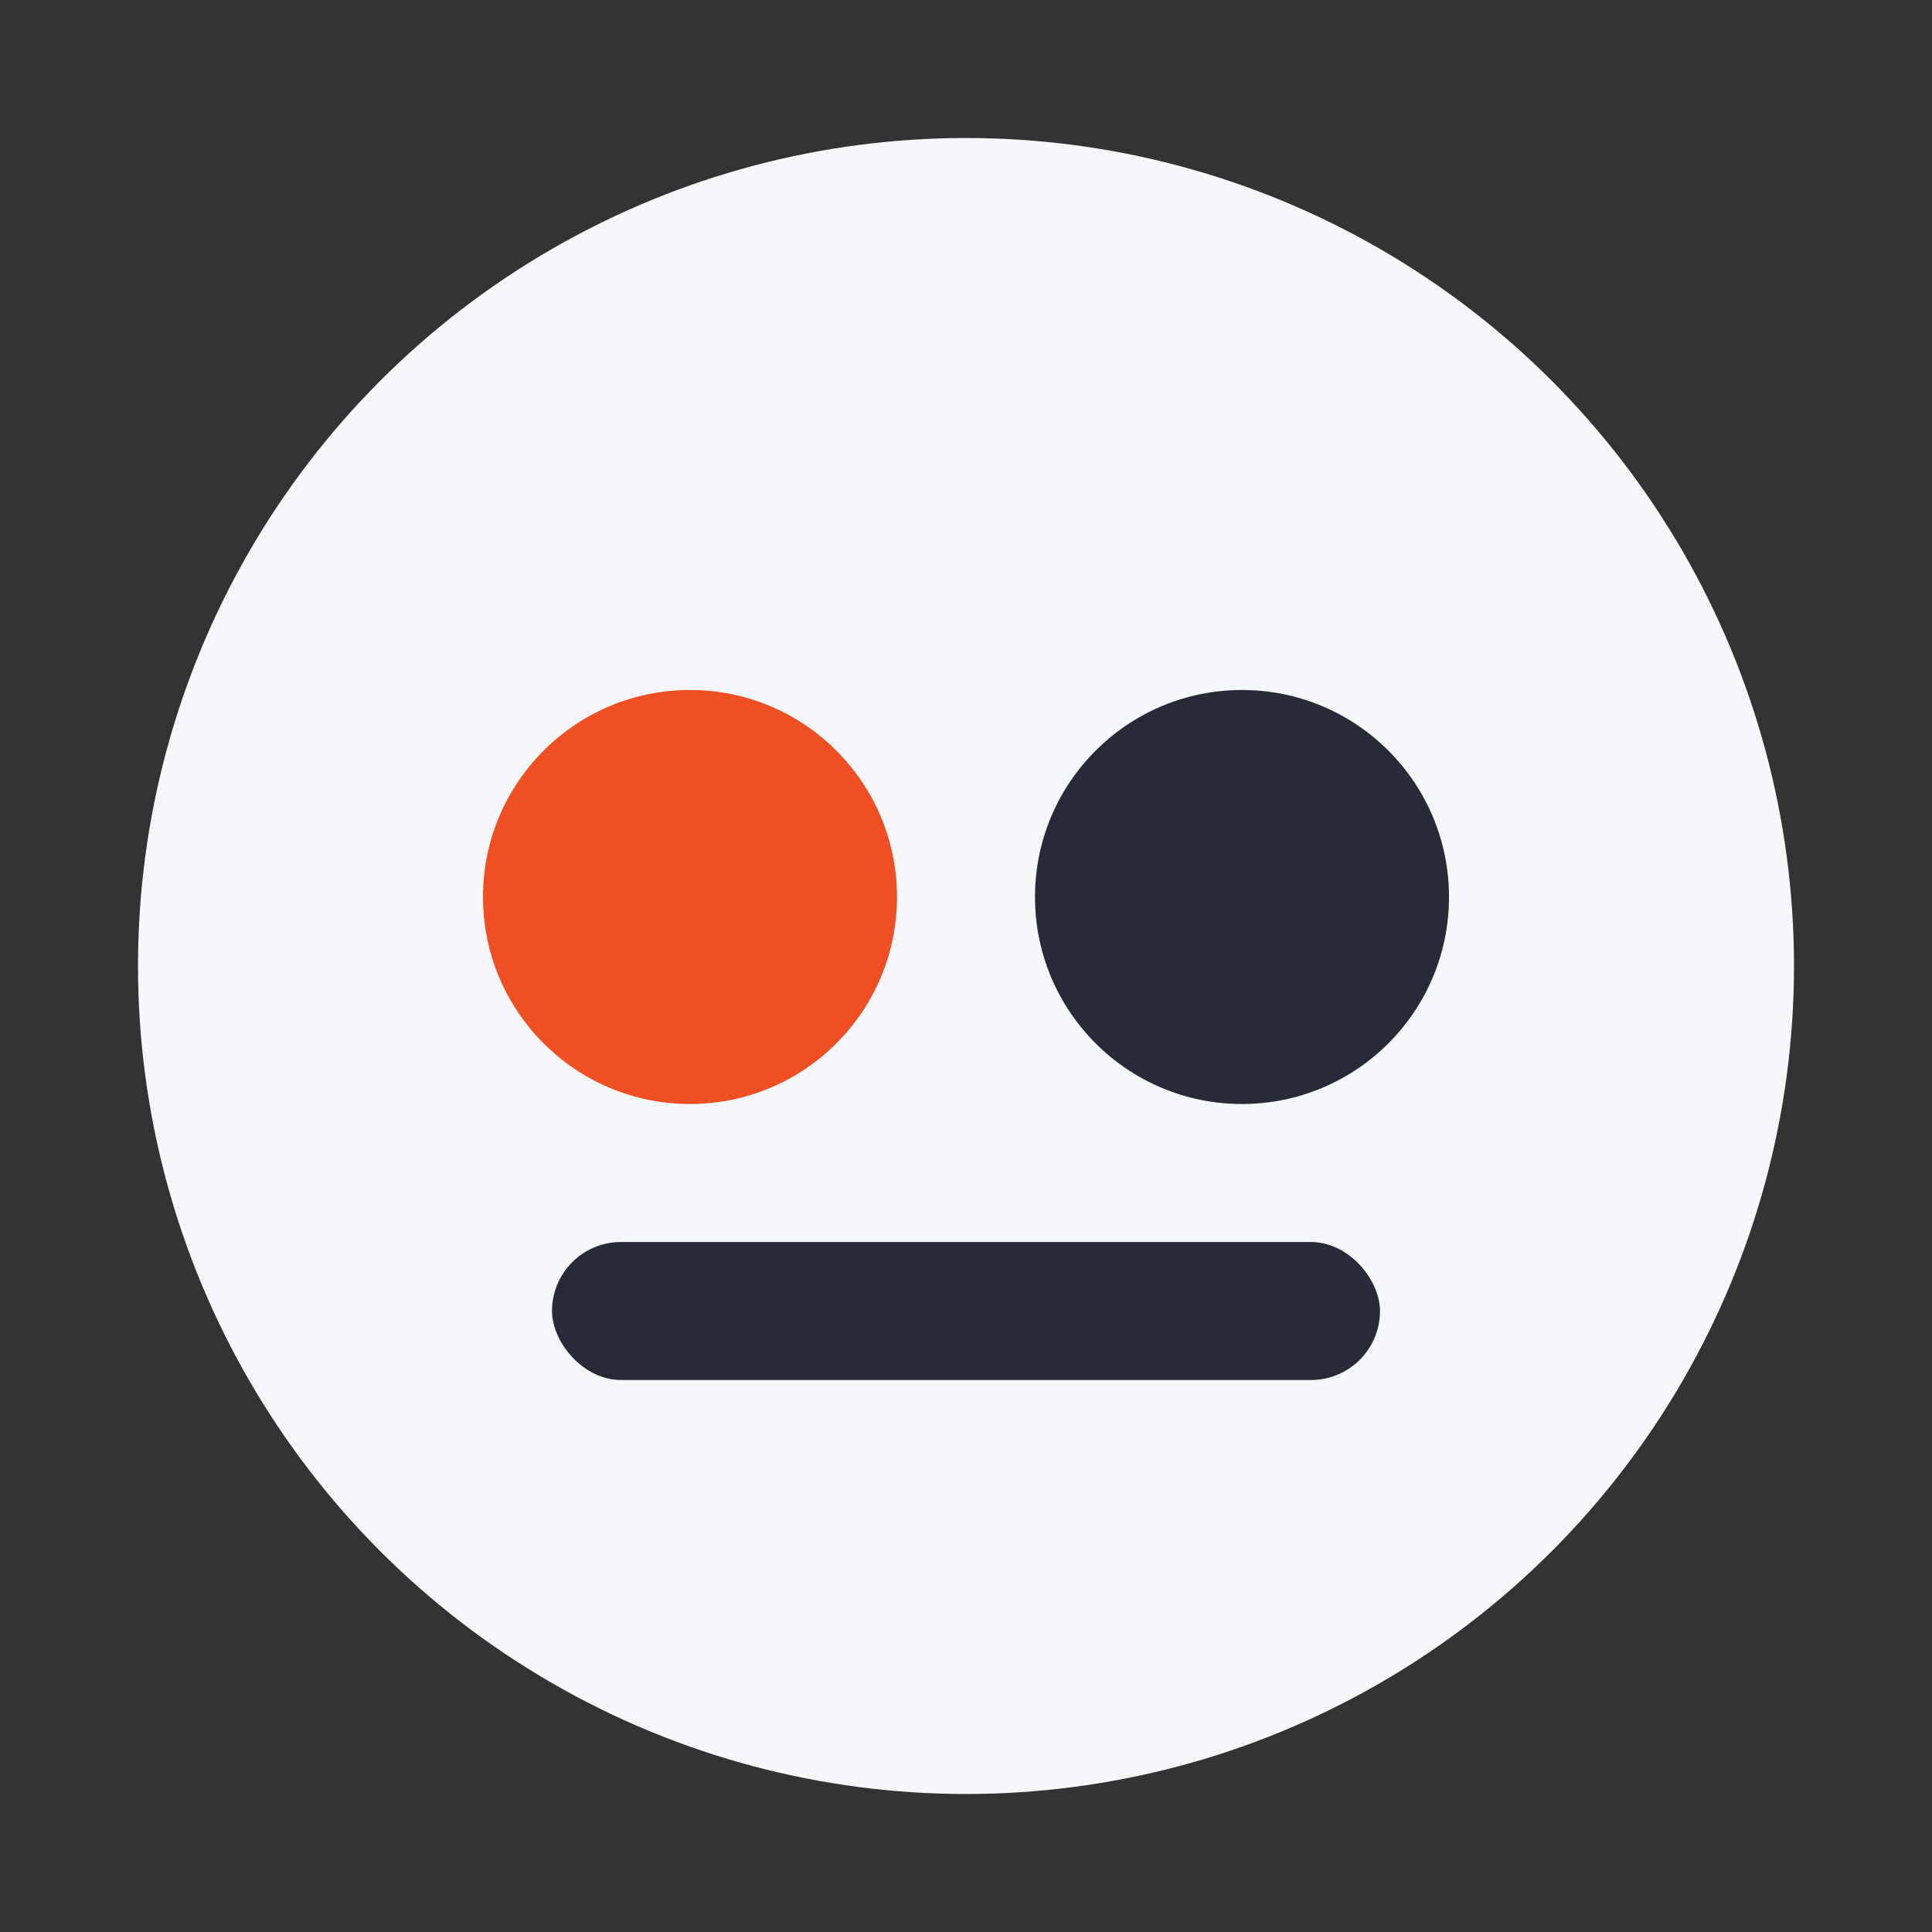 <?xml version="1.0" encoding="UTF-8"?>
<svg xmlns="http://www.w3.org/2000/svg" width="28" height="28" viewBox="0 0 28 28"><rect x="0" y="0" width="28" height="28" fill="#333333" stroke="none"/><circle cx="14" cy="14" r="12" fill="#F5F7FA"/><circle cx="10" cy="13" r="3" fill="#F04E23"/><circle cx="18" cy="13" r="3" fill="#272A37"/><rect x="8" y="18" width="12" height="2" rx="1" fill="#272A37"/></svg>